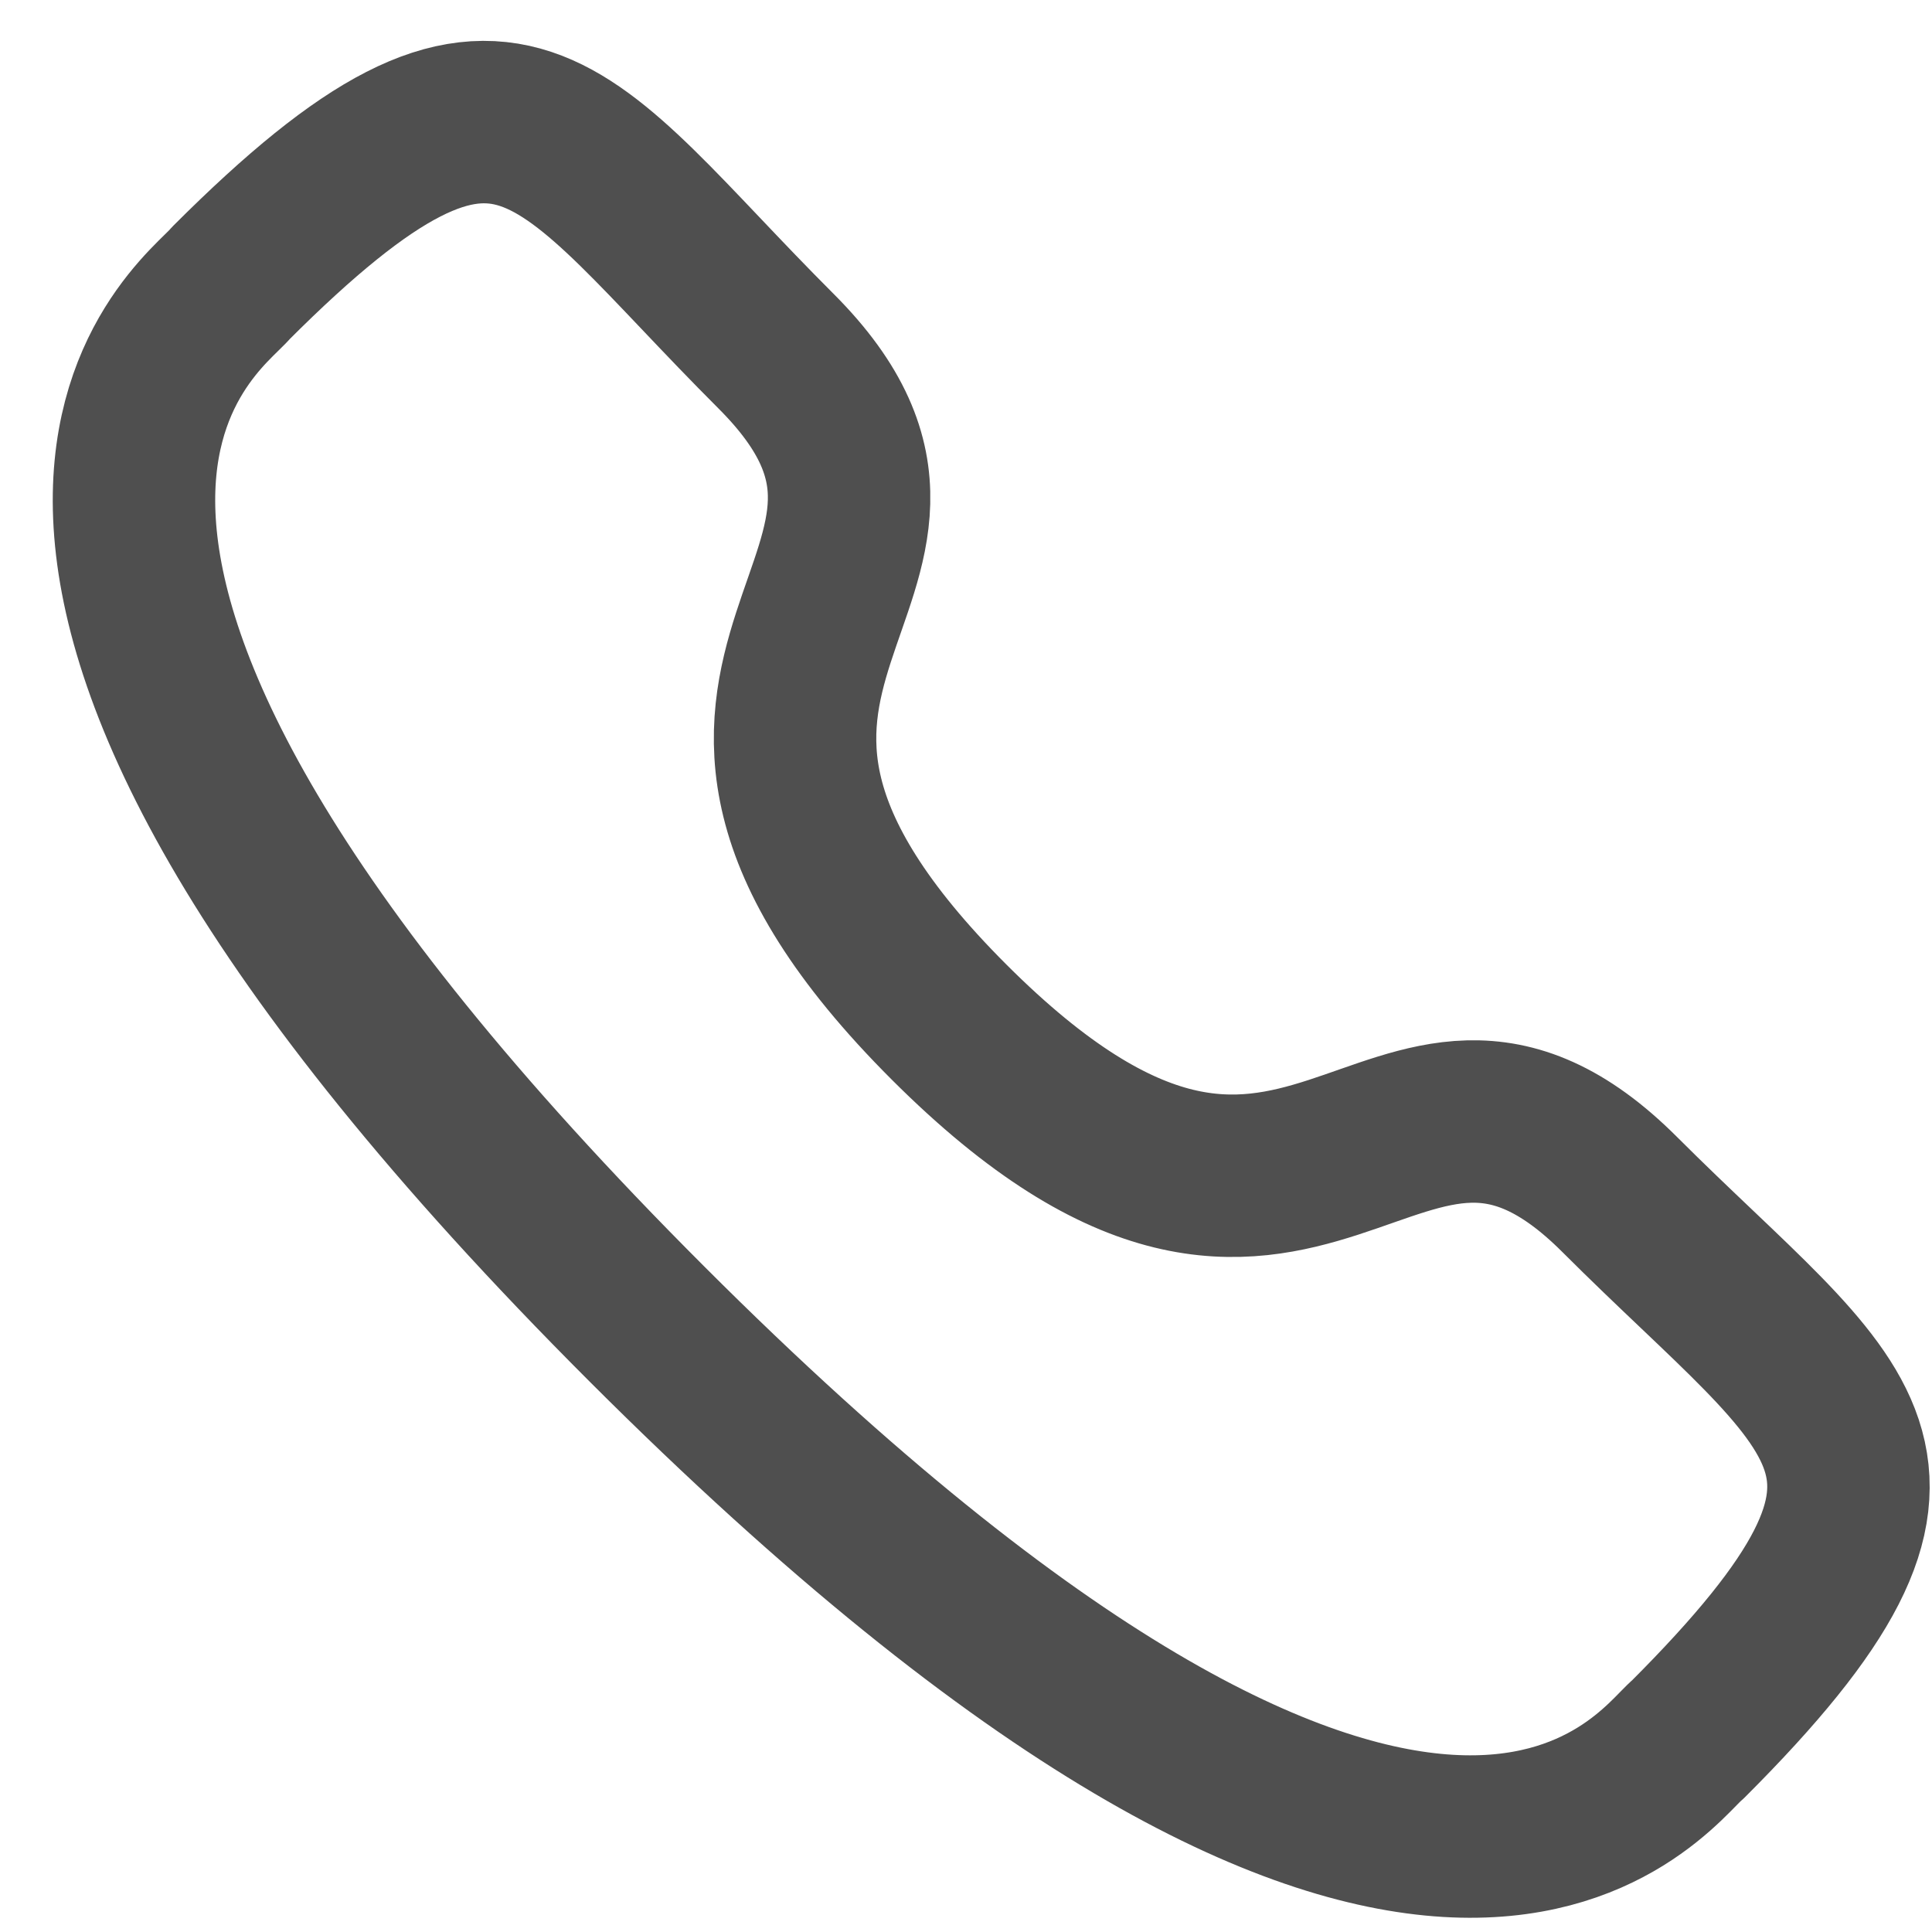 <svg width="24" height="24" viewBox="0 0 24 24" fill="none" xmlns="http://www.w3.org/2000/svg">
<path fillRule="evenodd" clipRule="evenodd" d="M11.788 12.695C16.26 17.166 17.274 11.994 20.121 14.839C22.866 17.583 24.444 18.133 20.966 21.609C20.53 21.959 17.763 26.171 8.036 16.447C-1.691 6.722 2.518 3.952 2.868 3.516C6.354 0.03 6.894 1.617 9.639 4.361C12.486 7.207 7.317 8.225 11.788 12.695Z" stroke="#141414" stroke-opacity="0.75" stroke-width="2.018" stroke-linecap="round" stroke-linejoin="round"/>
</svg>
